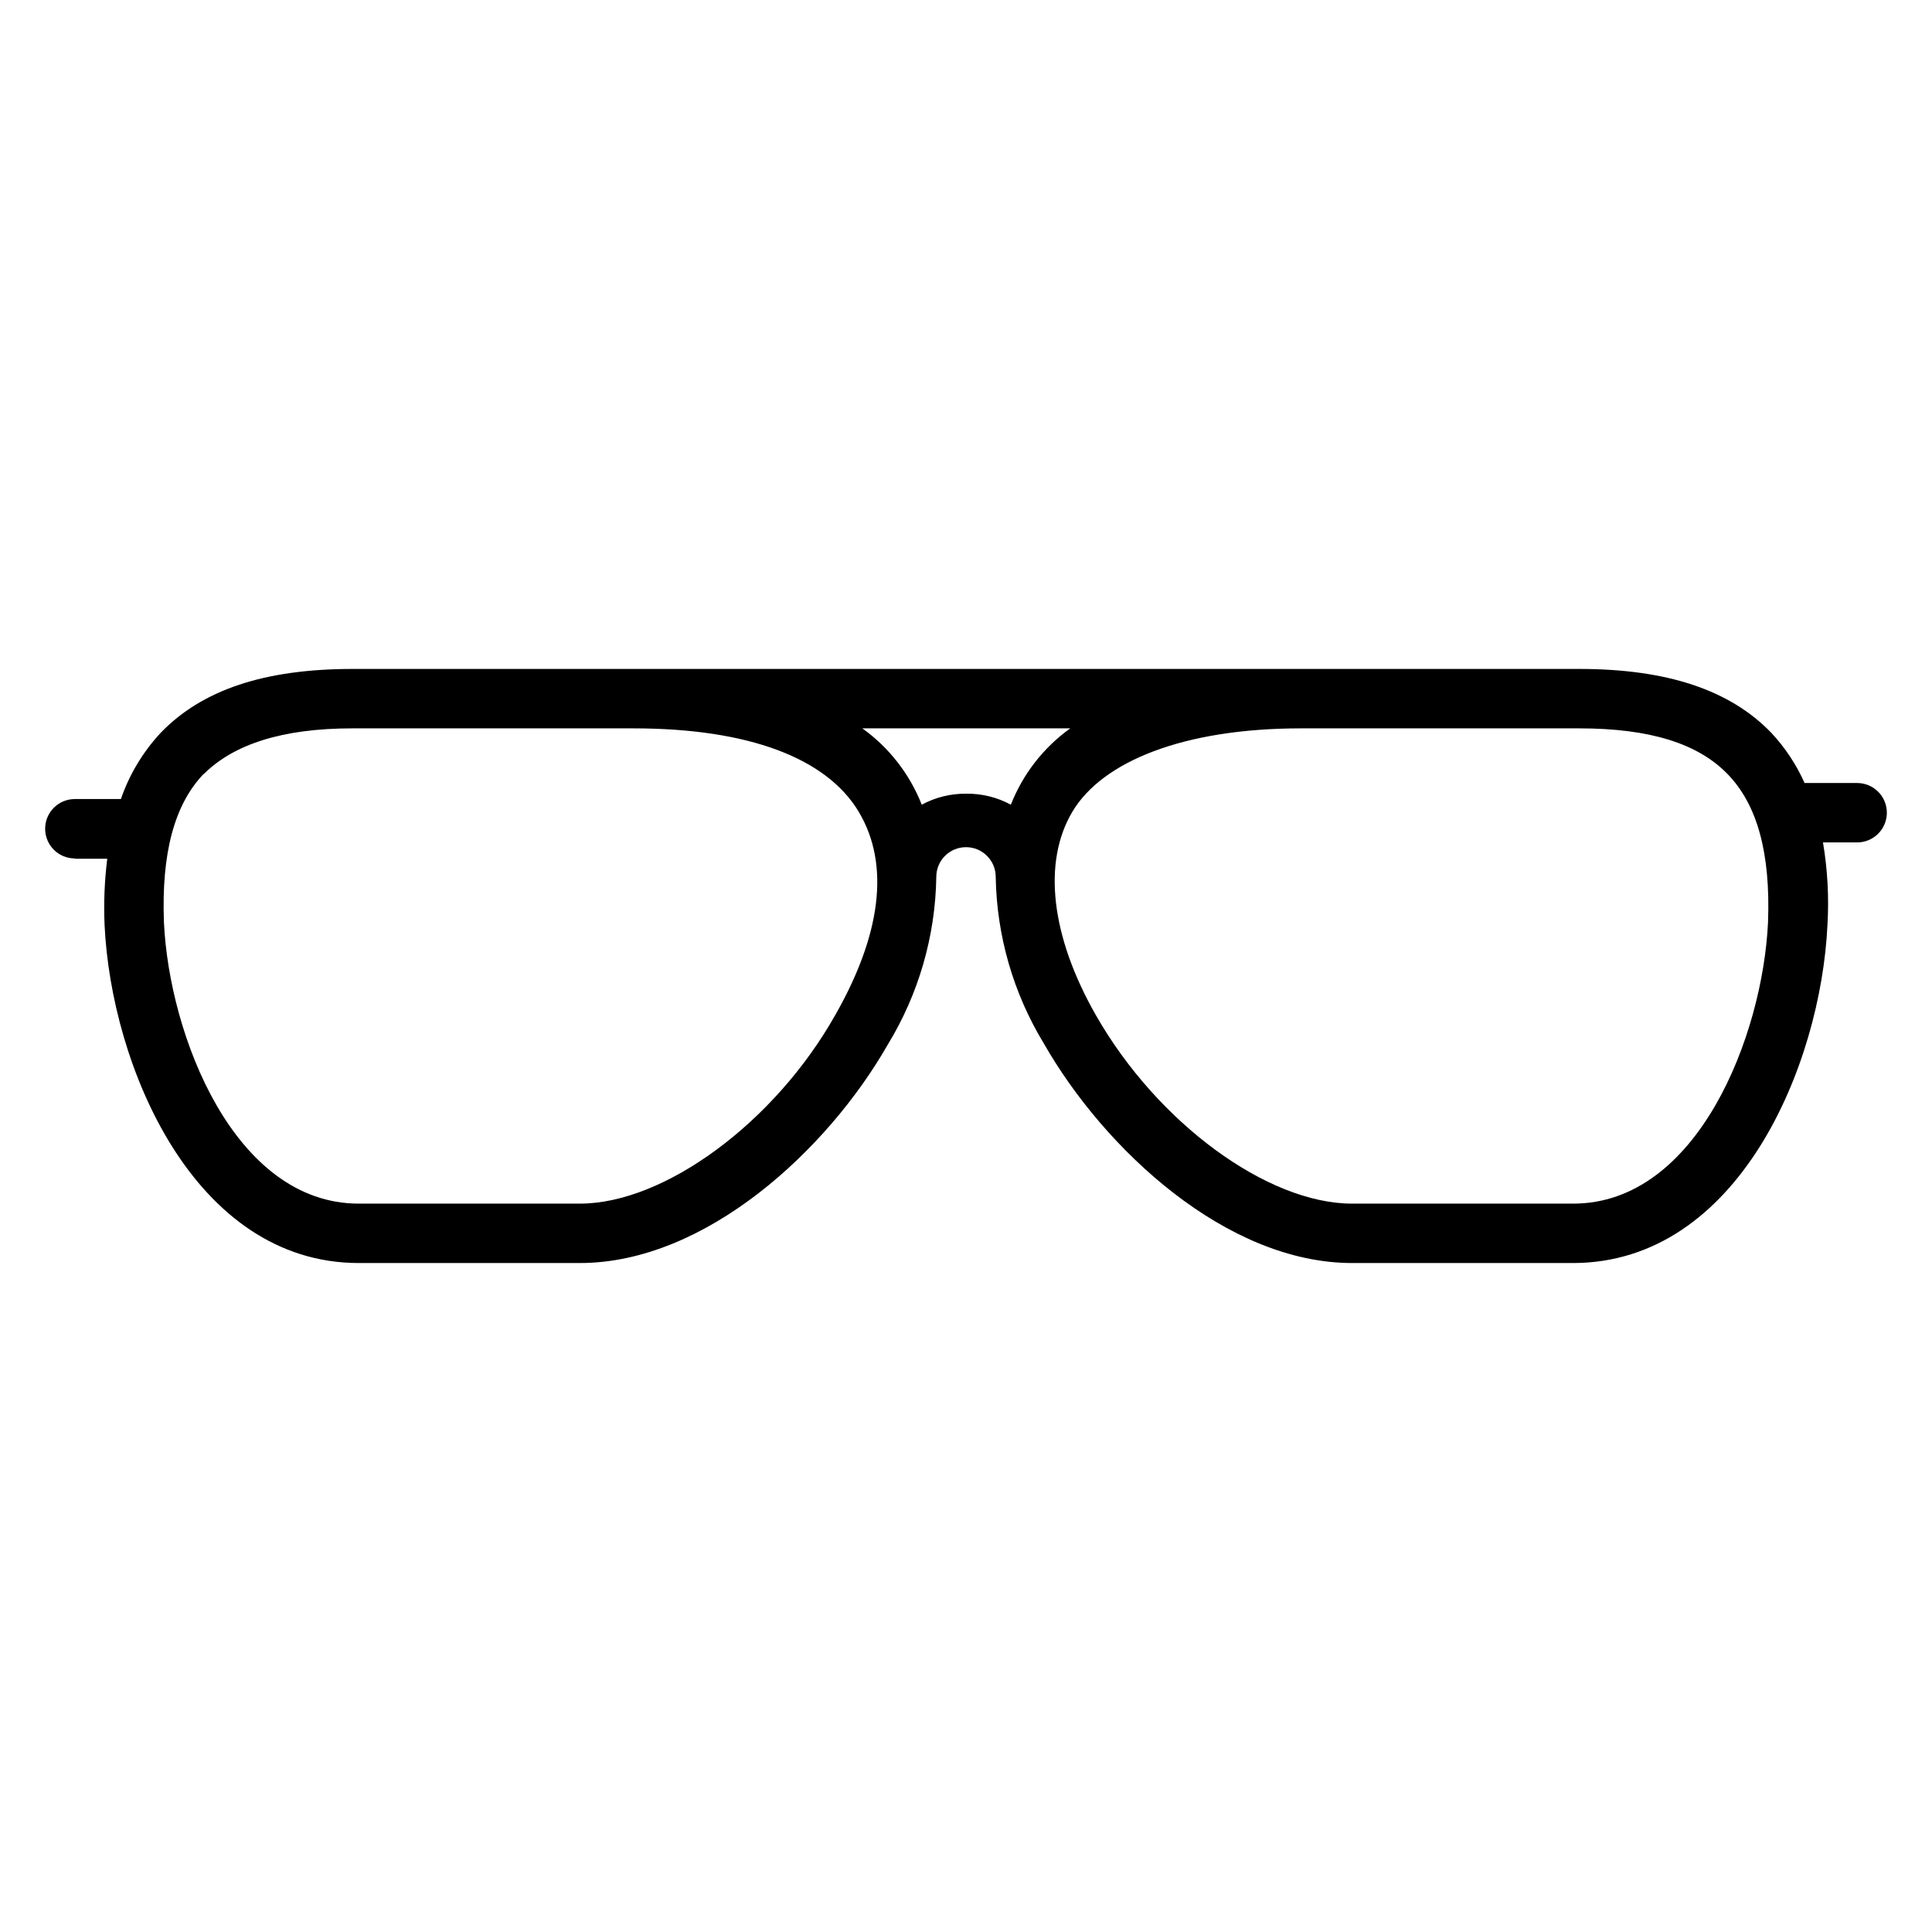 <?xml version="1.0" encoding="UTF-8"?>
<!-- Uploaded to: ICON Repo, www.svgrepo.com, Generator: ICON Repo Mixer Tools -->
<svg fill="#000000" width="800px" height="800px" version="1.1" viewBox="144 144 512 512" xmlns="http://www.w3.org/2000/svg">
 <path d="m163.84 371.58h8.582c-0.723 5.82-0.961 11.691-0.707 17.555 1.73 37.234 23.613 89.582 67.383 89.582h58.57c33.379 0 65.73-30.07 81.633-57.938 8.16-13.391 12.59-28.719 12.828-44.398 0-4.348 3.527-7.871 7.875-7.871s7.871 3.523 7.871 7.871c0.254 15.59 4.656 30.832 12.754 44.16 16.059 28.105 48.41 58.176 81.711 58.176h58.488c43.848 0 65.73-52.348 67.465-89.582 0.434-7.316 0.035-14.66-1.184-21.887h9.055c2.086 0 4.09-0.828 5.566-2.305 1.477-1.477 2.305-3.481 2.305-5.566 0-2.086-0.828-4.09-2.305-5.566-1.477-1.477-3.481-2.305-5.566-2.305h-13.934c-2.184-4.894-5.16-9.391-8.816-13.305-10.941-11.336-27.555-16.926-50.934-16.926h-324.96c-23.617 0-39.988 5.59-50.934 16.926h0.004c-4.707 5.051-8.301 11.031-10.551 17.555h-12.203c-4.348 0-7.871 3.523-7.871 7.871s3.523 7.871 7.871 7.871zm236.16-17.242c-4.094-0.035-8.129 0.969-11.73 2.914-3.188-8.121-8.656-15.145-15.746-20.23h55.105c-7.086 5.086-12.555 12.109-15.742 20.23-3.648-1.973-7.742-2.977-11.887-2.914zm212.54 34.164c-1.418 29.992-18.656 74.473-51.641 74.473h-58.566c-22.516 0-51.719-21.492-67.938-49.988-11.887-20.859-14.168-40.461-6.219-53.844 7.953-13.383 29.52-22.121 60.617-22.121h73.684c18.812 0 31.488 4.016 39.359 12.121 7.871 8.109 11.41 20.941 10.703 39.359zm-414.54-39.359c7.871-7.871 20.781-12.121 39.359-12.121h74.469c30.543 0 51.246 7.871 59.75 22.121 8.5 14.25 5.668 32.984-6.219 53.844-16.062 28.496-45.266 49.988-67.699 49.988h-58.57c-32.984 0-50.223-44.48-51.641-74.473-0.707-18.418 2.758-31.25 10.469-39.359z"/>
</svg>